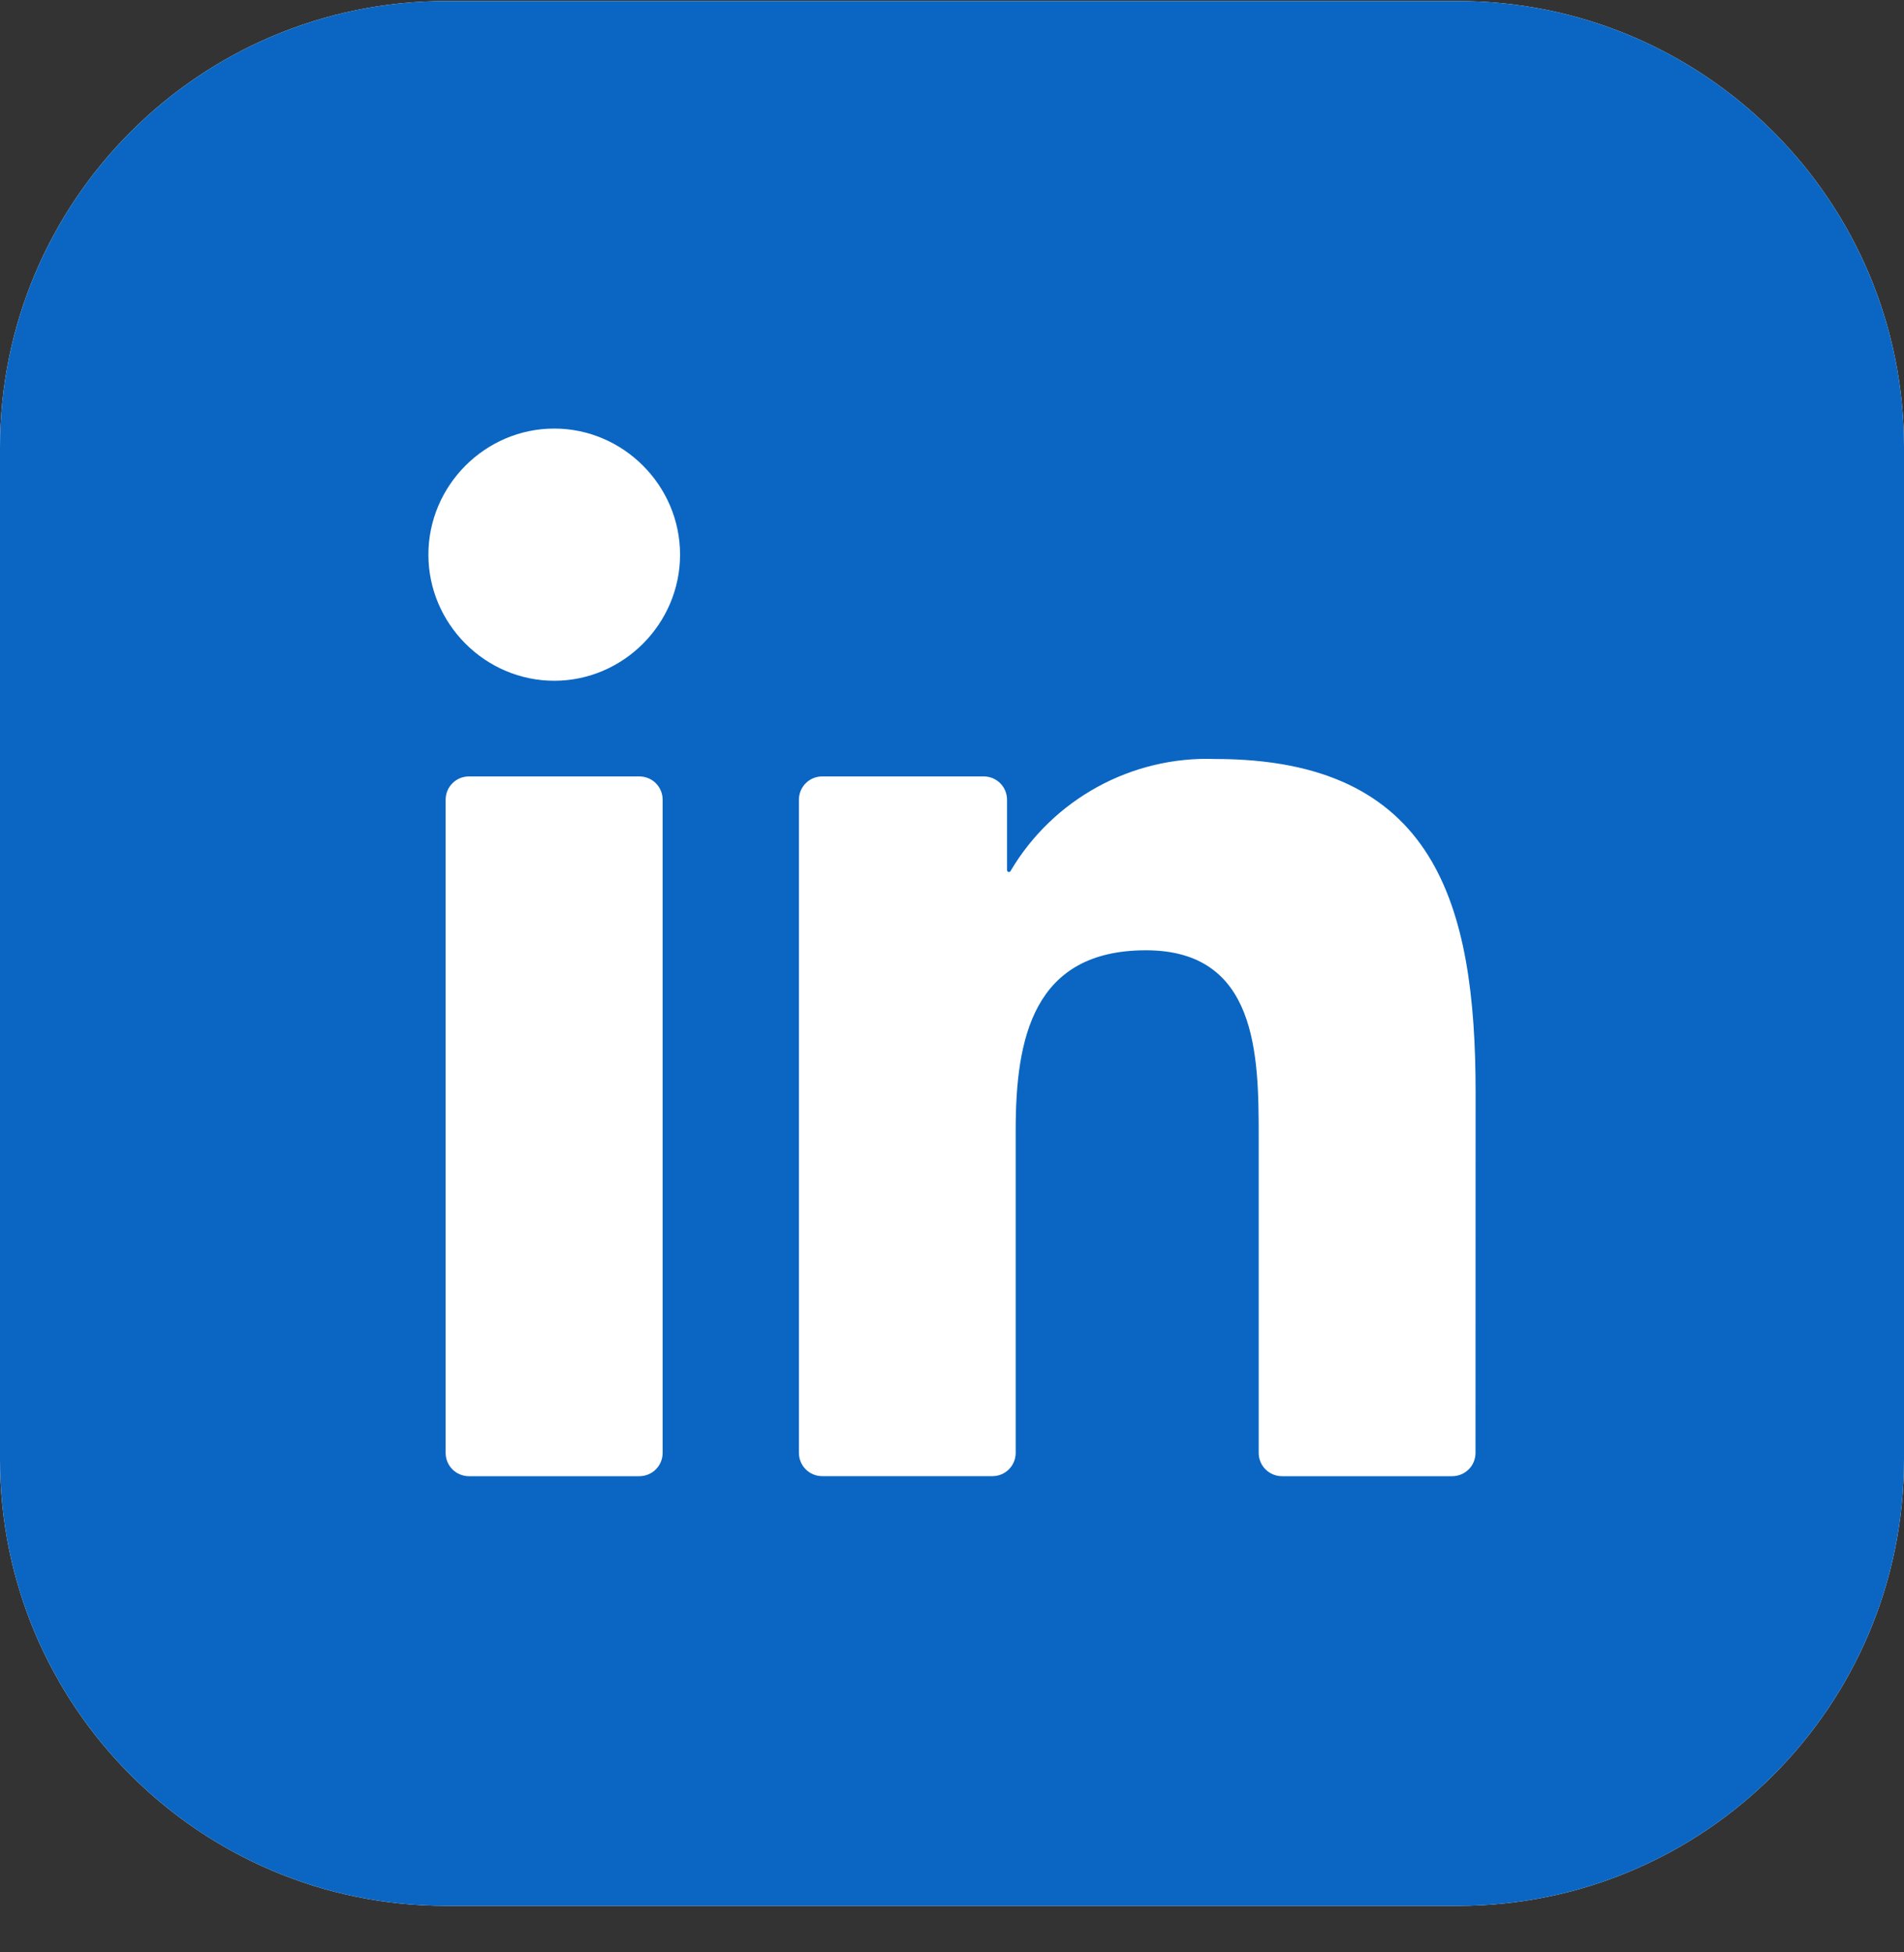 <svg xmlns="http://www.w3.org/2000/svg" width="40" height="41" viewBox="0 0 40 41" fill="none"><rect x="0" y="0" width="40" height="41" fill="#333333" stroke="none"/><g clip-path="url(#clip0_15832_304)"><path d="M30.625 0.022H9.375C4.197 0.022 0 4.22 0 9.397V30.648C0 35.825 4.197 40.023 9.375 40.023H30.625C35.803 40.023 40 35.825 40 30.648V9.397C40 4.22 35.803 0.022 30.625 0.022Z" fill="white"></path><path d="M30.625 0.022H9.375C4.197 0.022 0 4.22 0 9.397V30.648C0 35.825 4.197 40.023 9.375 40.023H30.625C35.803 40.023 40 35.825 40 30.648V9.397C40 4.22 35.803 0.022 30.625 0.022Z" fill="#0A66C2"></path><path d="M26.932 31H30.509C30.639 31 30.763 30.948 30.855 30.857C30.947 30.765 30.998 30.64 30.998 30.51L31 22.939C31 18.981 30.149 15.939 25.532 15.939C23.777 15.874 22.122 16.78 21.229 18.293C21.225 18.301 21.218 18.306 21.21 18.31C21.202 18.313 21.193 18.313 21.185 18.311C21.177 18.309 21.17 18.304 21.164 18.297C21.159 18.291 21.156 18.282 21.156 18.274V16.794C21.156 16.664 21.105 16.54 21.013 16.448C20.921 16.356 20.797 16.305 20.667 16.305H17.272C17.143 16.305 17.018 16.356 16.927 16.448C16.835 16.54 16.784 16.664 16.784 16.794V30.51C16.784 30.64 16.835 30.764 16.927 30.856C17.018 30.948 17.143 30.999 17.272 30.999H20.85C20.979 30.999 21.104 30.948 21.195 30.856C21.287 30.764 21.338 30.64 21.338 30.51V23.73C21.338 21.813 21.701 19.956 24.074 19.956C26.413 19.956 26.443 22.15 26.443 23.854V30.51C26.443 30.64 26.494 30.765 26.586 30.857C26.678 30.948 26.802 31 26.932 31ZM9 11.648C9 13.101 10.194 14.296 11.644 14.296C13.094 14.296 14.287 13.1 14.287 11.647C14.287 10.195 13.093 9 11.643 9C10.193 9 9 10.195 9 11.648ZM9.851 31H13.432C13.562 31 13.687 30.948 13.778 30.857C13.87 30.765 13.921 30.64 13.921 30.51V16.794C13.921 16.664 13.87 16.54 13.778 16.448C13.687 16.356 13.562 16.305 13.432 16.305H9.851C9.721 16.305 9.597 16.356 9.505 16.448C9.413 16.54 9.362 16.664 9.362 16.794V30.51C9.362 30.64 9.413 30.765 9.505 30.857C9.597 30.948 9.721 31 9.851 31Z" fill="white"></path></g><defs><clipPath id="clip0_15832_304"><rect width="40" height="40" fill="white" transform="translate(0 0.022)"></rect></clipPath></defs></svg>